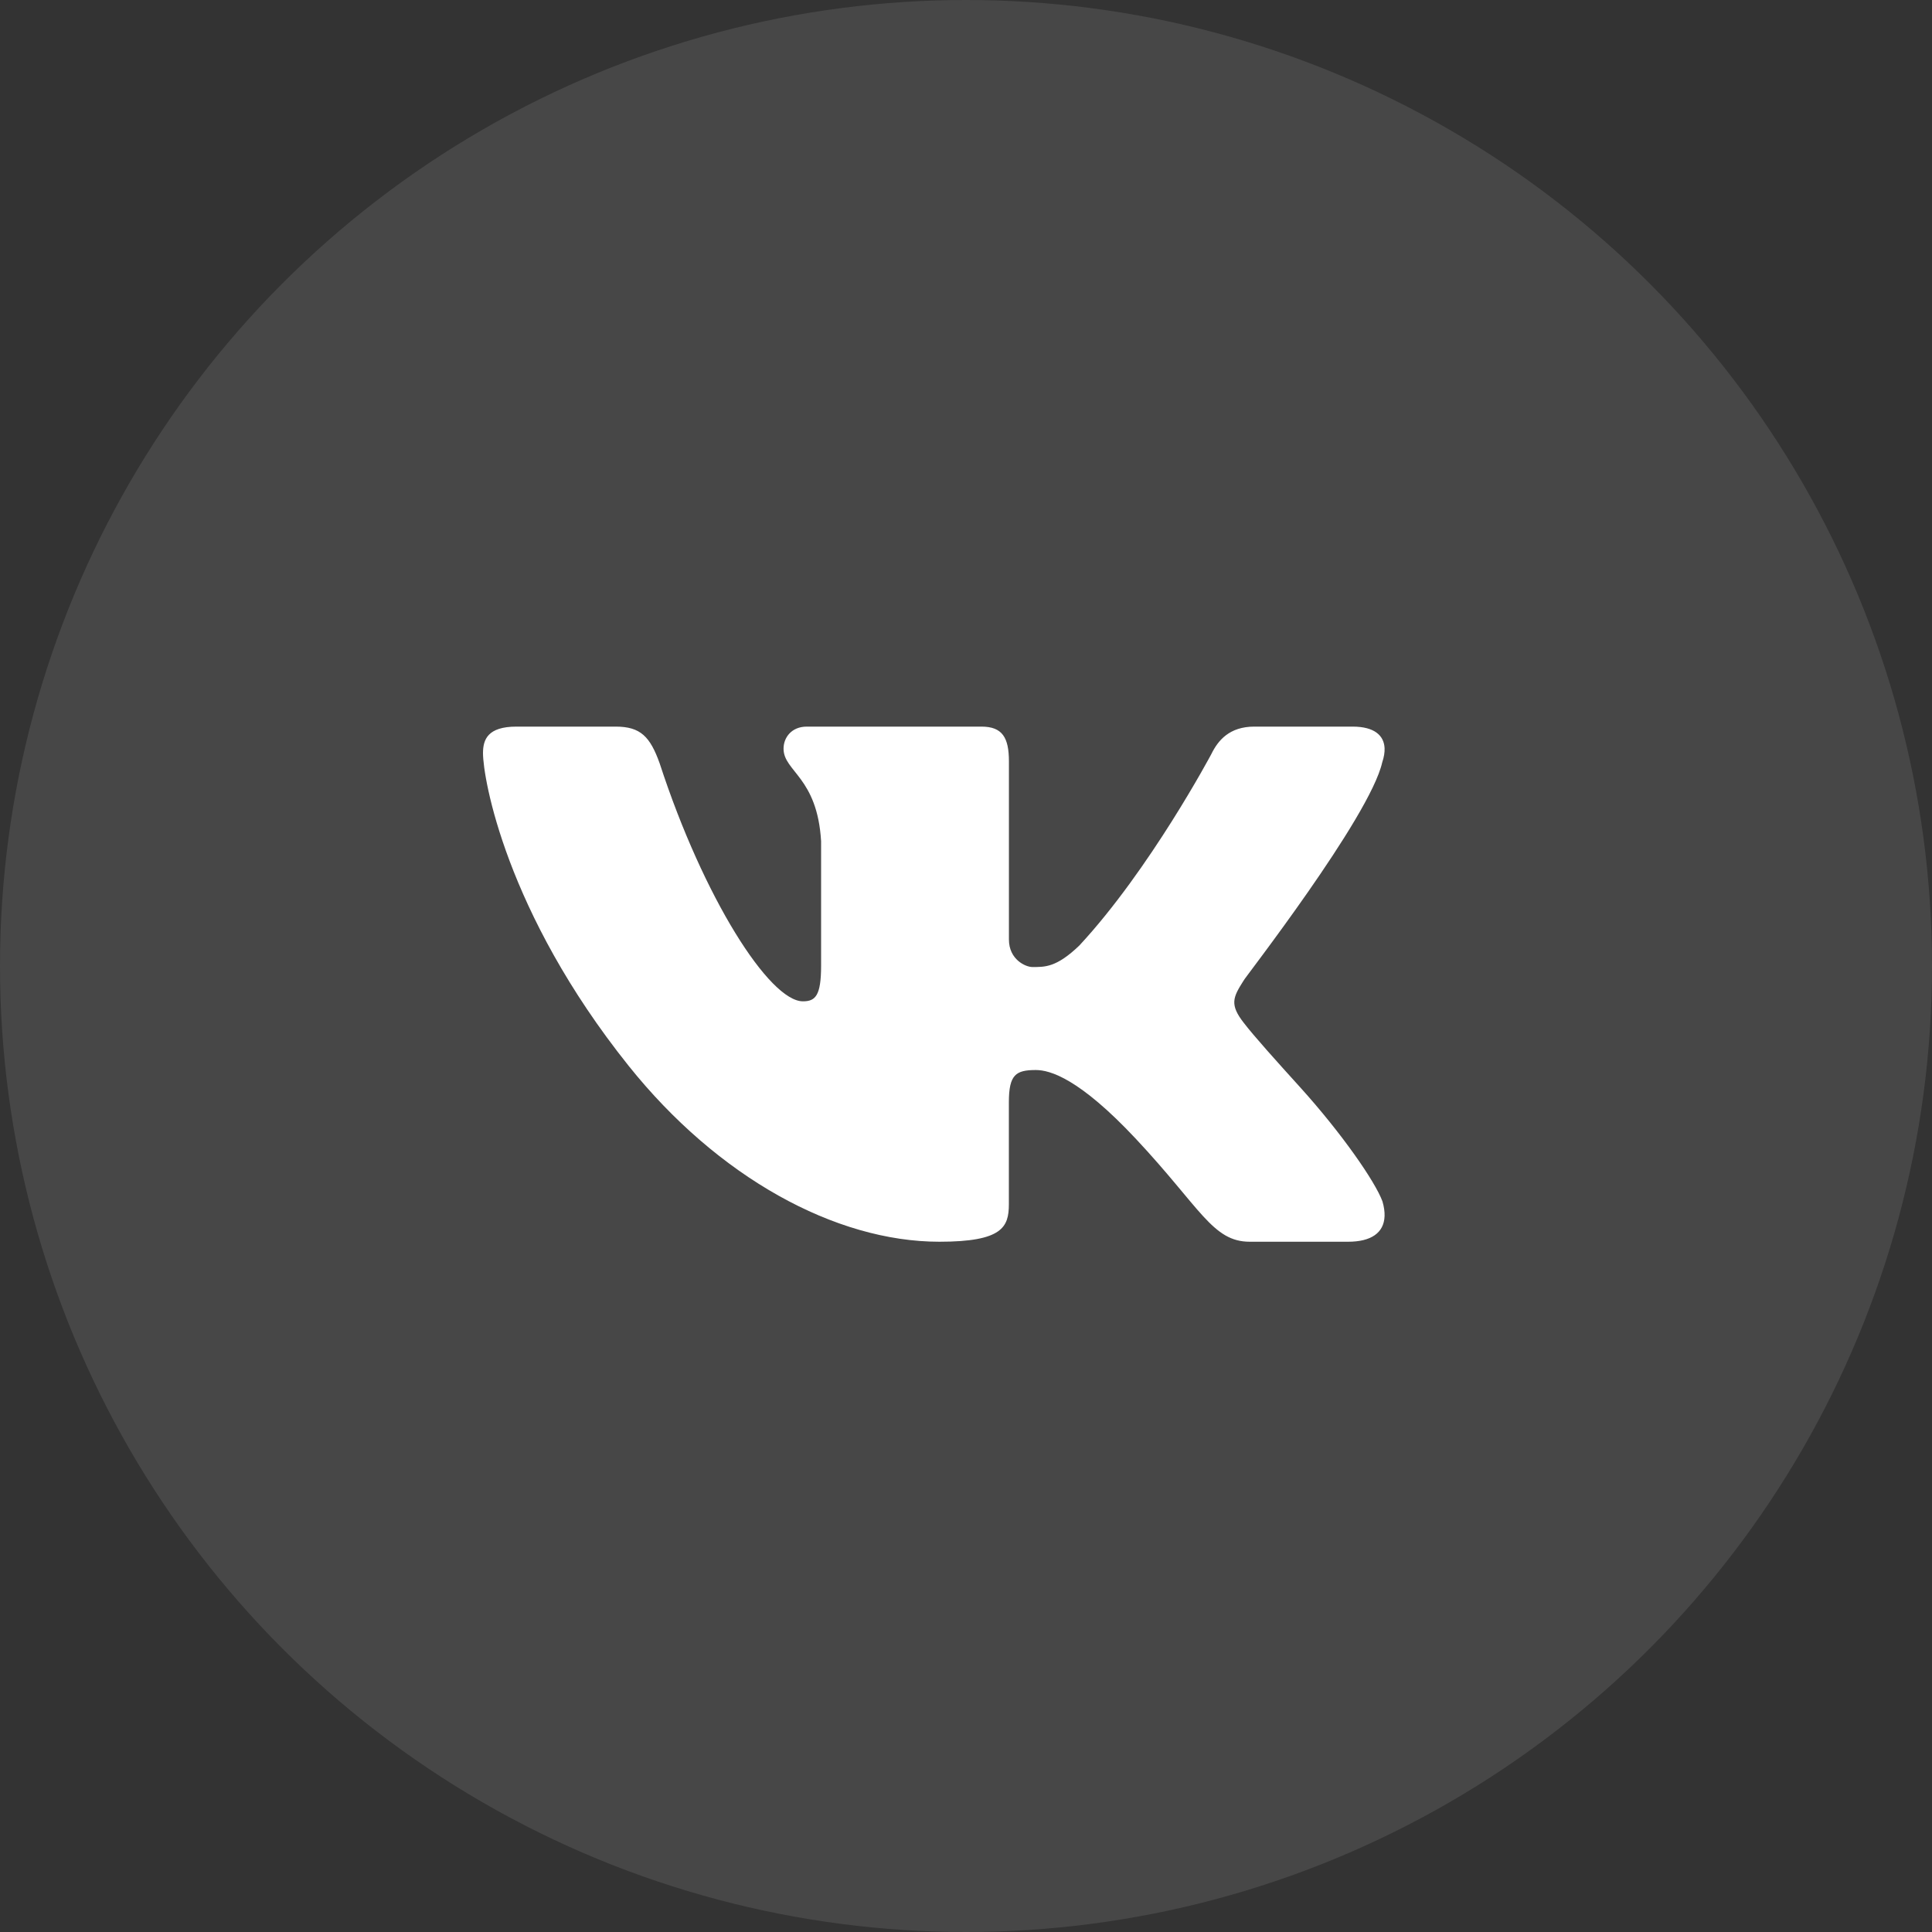 <?xml version="1.0" encoding="UTF-8"?> <svg xmlns="http://www.w3.org/2000/svg" width="32" height="32" viewBox="0 0 32 32" fill="none"><rect x="0" y="0" width="32" height="32" fill="#333333" stroke="none"/> <circle opacity="0.1" cx="16" cy="16" r="16" fill="white"></circle> <path d="M22.894 12.627C22.923 12.541 22.936 12.462 22.933 12.391C22.923 12.185 22.768 12.035 22.404 12.035H20.775C20.363 12.035 20.174 12.263 20.063 12.491C20.063 12.491 19.047 14.401 17.877 15.661C17.497 16.026 17.305 16.017 17.099 16.017C16.989 16.017 16.711 15.895 16.711 15.561V12.612C16.711 12.217 16.603 12.035 16.256 12.035H13.363C13.11 12.035 12.978 12.217 12.978 12.4C12.978 12.779 13.537 12.87 13.6 13.933V15.994C13.6 16.494 13.505 16.585 13.299 16.585C12.746 16.585 11.655 14.879 10.926 12.643C10.768 12.202 10.61 12.035 10.198 12.035H8.554C8.079 12.035 8 12.248 8 12.475C8 12.886 8.373 15.103 10.411 17.652C11.889 19.5 13.836 20.567 15.559 20.567C16.603 20.567 16.71 20.324 16.71 19.945V18.254C16.711 17.799 16.825 17.723 17.157 17.723C17.394 17.723 17.878 17.865 18.811 18.86C19.887 20.008 20.083 20.567 20.7 20.567H22.329C22.707 20.567 22.924 20.422 22.933 20.14C22.935 20.069 22.924 19.988 22.898 19.899C22.778 19.572 22.224 18.771 21.533 18.007C21.151 17.585 20.773 17.166 20.599 16.939C20.483 16.79 20.439 16.686 20.444 16.585C20.45 16.48 20.51 16.38 20.599 16.24C20.583 16.24 22.689 13.538 22.894 12.627Z" fill="white"></path> </svg> 